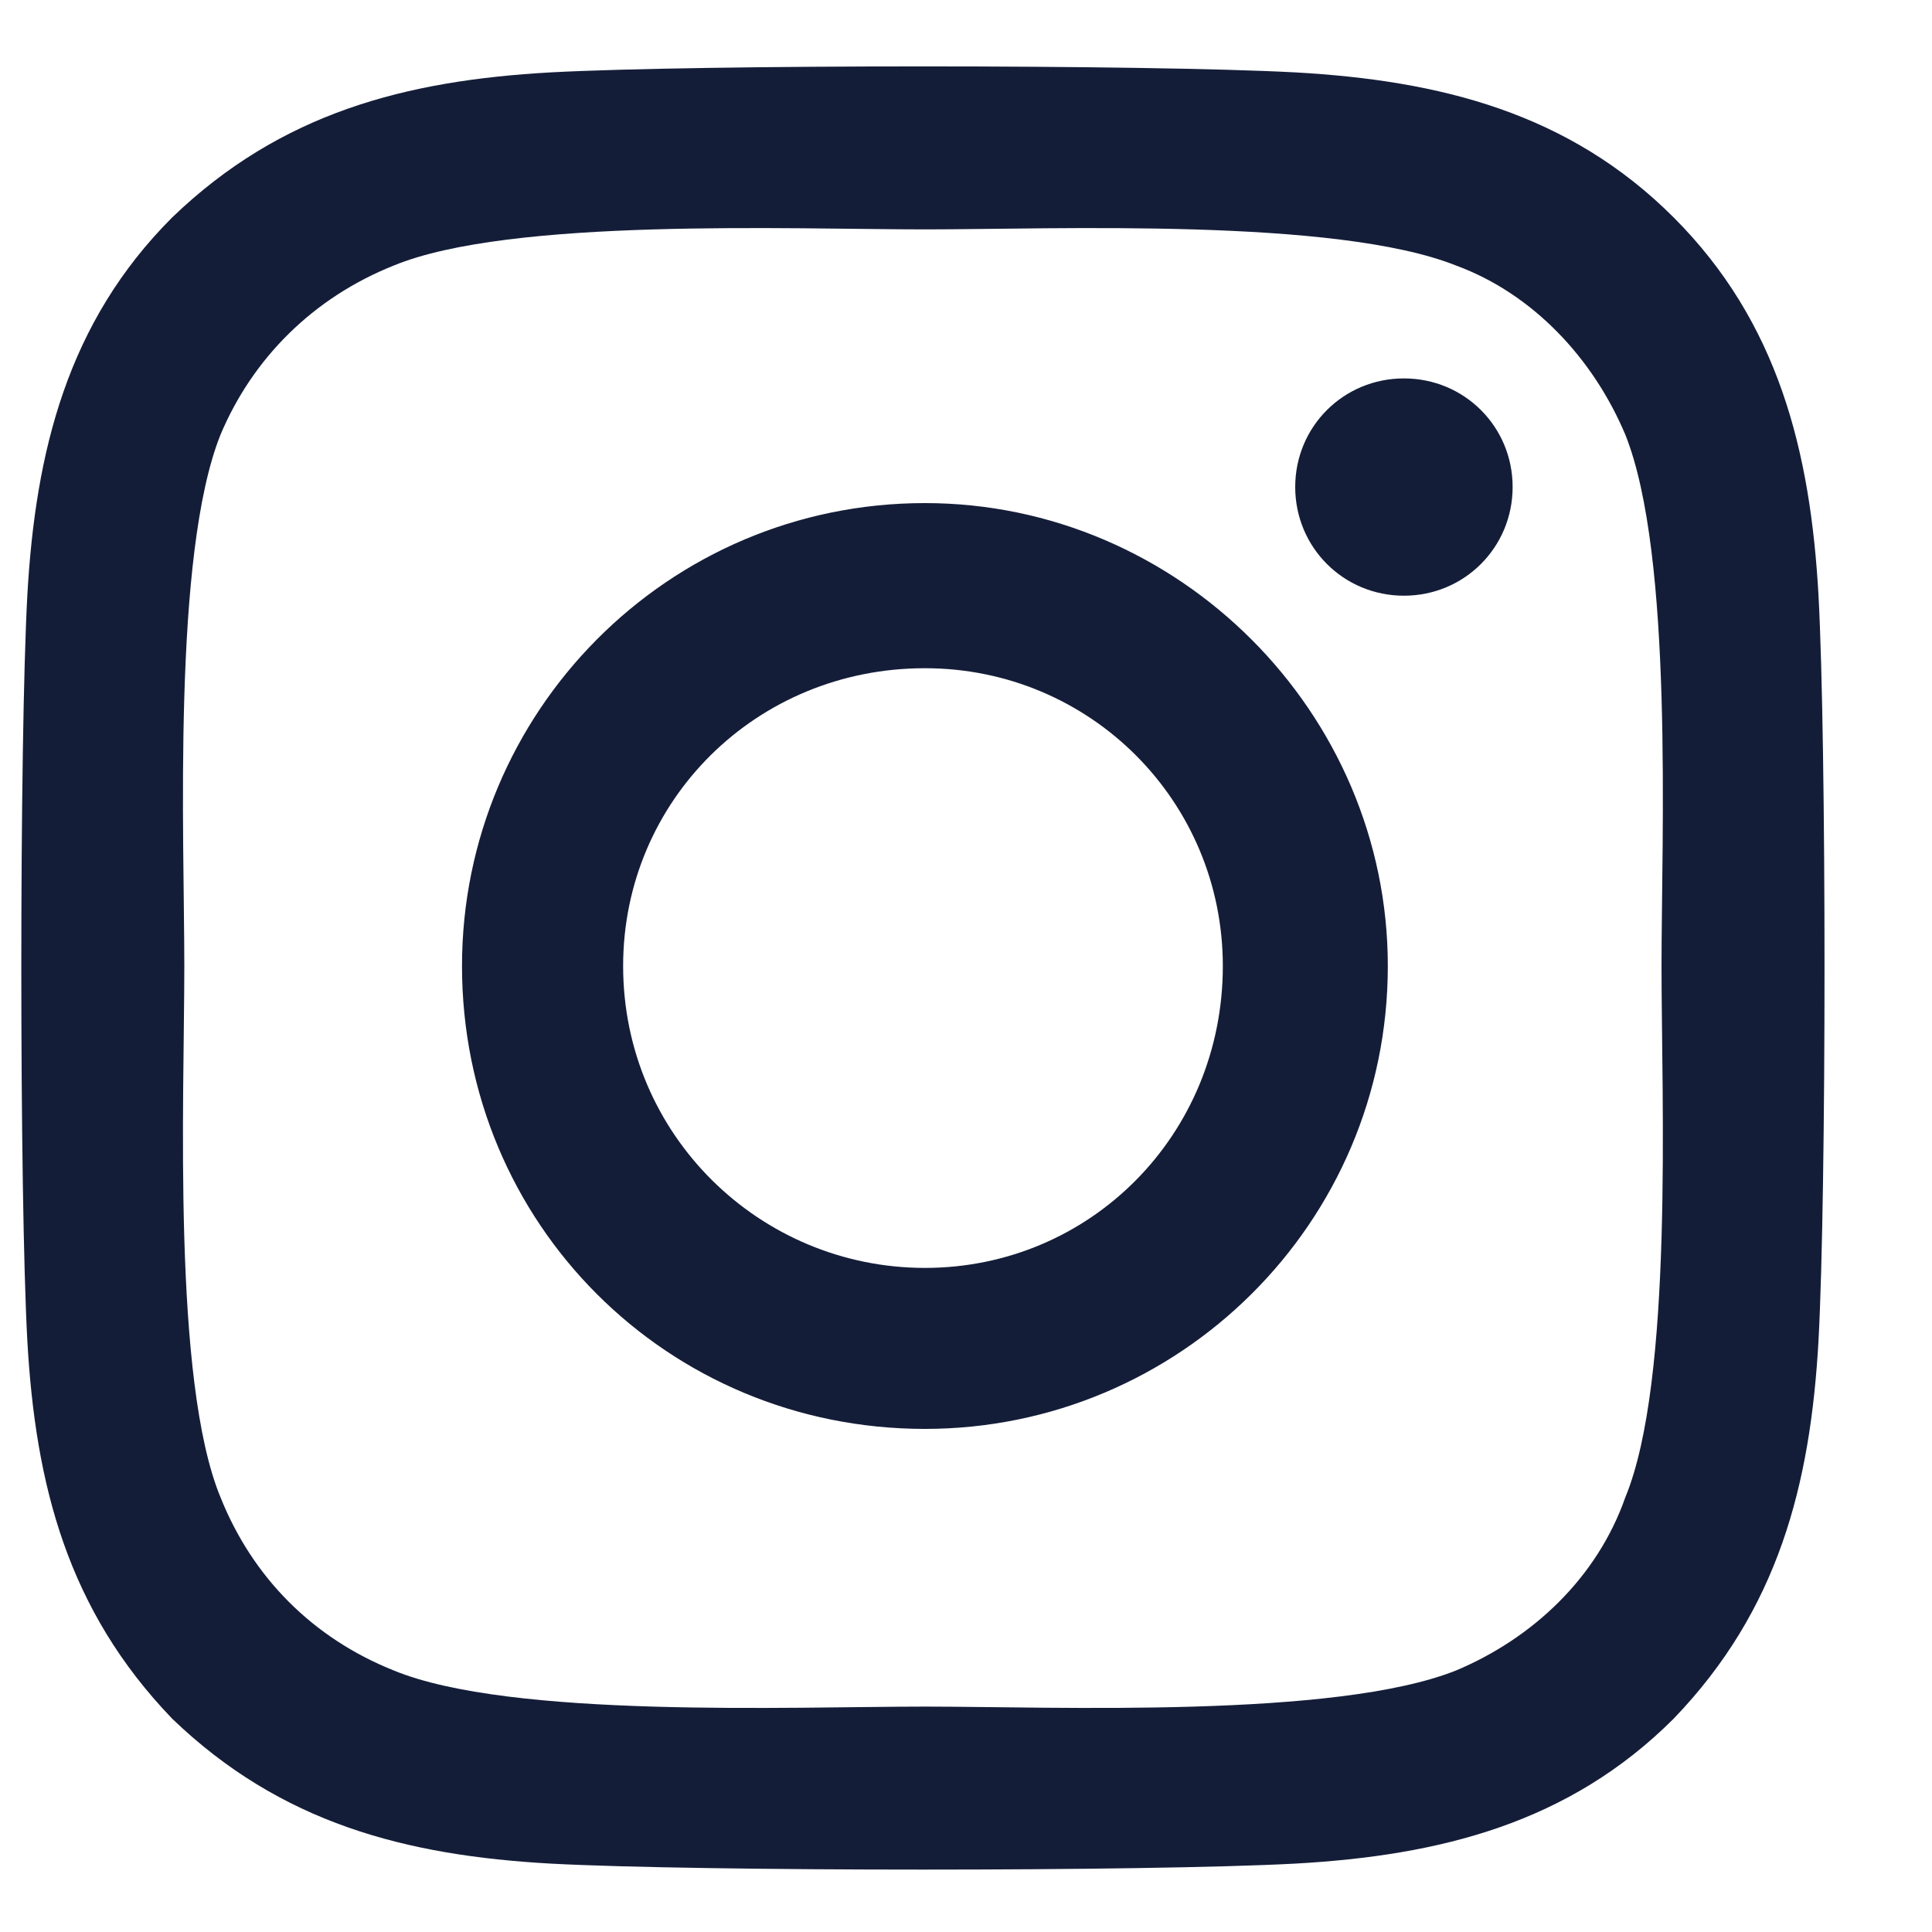 <svg width="15" height="15" viewBox="0 0 15 15" fill="none" xmlns="http://www.w3.org/2000/svg">
<path d="M7.181 3.906C9.15 3.906 10.775 5.531 10.775 7.5C10.775 9.5 9.15 11.094 7.181 11.094C5.181 11.094 3.587 9.5 3.587 7.5C3.587 5.531 5.181 3.906 7.181 3.906ZM7.181 9.844C8.463 9.844 9.494 8.812 9.494 7.5C9.494 6.219 8.463 5.188 7.181 5.188C5.869 5.188 4.838 6.219 4.838 7.5C4.838 8.812 5.9 9.844 7.181 9.844ZM11.744 3.781C11.744 4.25 11.369 4.625 10.9 4.625C10.431 4.625 10.056 4.25 10.056 3.781C10.056 3.312 10.431 2.938 10.9 2.938C11.369 2.938 11.744 3.312 11.744 3.781ZM14.119 4.625C14.181 5.781 14.181 9.25 14.119 10.406C14.056 11.531 13.806 12.5 12.994 13.344C12.181 14.156 11.181 14.406 10.056 14.469C8.9 14.531 5.431 14.531 4.275 14.469C3.15 14.406 2.181 14.156 1.337 13.344C0.525 12.5 0.275 11.531 0.212 10.406C0.15 9.25 0.15 5.781 0.212 4.625C0.275 3.5 0.525 2.5 1.337 1.688C2.181 0.875 3.15 0.625 4.275 0.562C5.431 0.5 8.9 0.5 10.056 0.562C11.181 0.625 12.181 0.875 12.994 1.688C13.806 2.5 14.056 3.5 14.119 4.625ZM12.619 11.625C12.994 10.719 12.9 8.531 12.9 7.5C12.9 6.5 12.994 4.312 12.619 3.375C12.369 2.781 11.9 2.281 11.306 2.062C10.369 1.688 8.181 1.781 7.181 1.781C6.15 1.781 3.962 1.688 3.056 2.062C2.431 2.312 1.962 2.781 1.712 3.375C1.337 4.312 1.431 6.5 1.431 7.5C1.431 8.531 1.337 10.719 1.712 11.625C1.962 12.25 2.431 12.719 3.056 12.969C3.962 13.344 6.15 13.25 7.181 13.25C8.181 13.25 10.369 13.344 11.306 12.969C11.9 12.719 12.4 12.25 12.619 11.625Z" fill="#141D38"/>
</svg>
